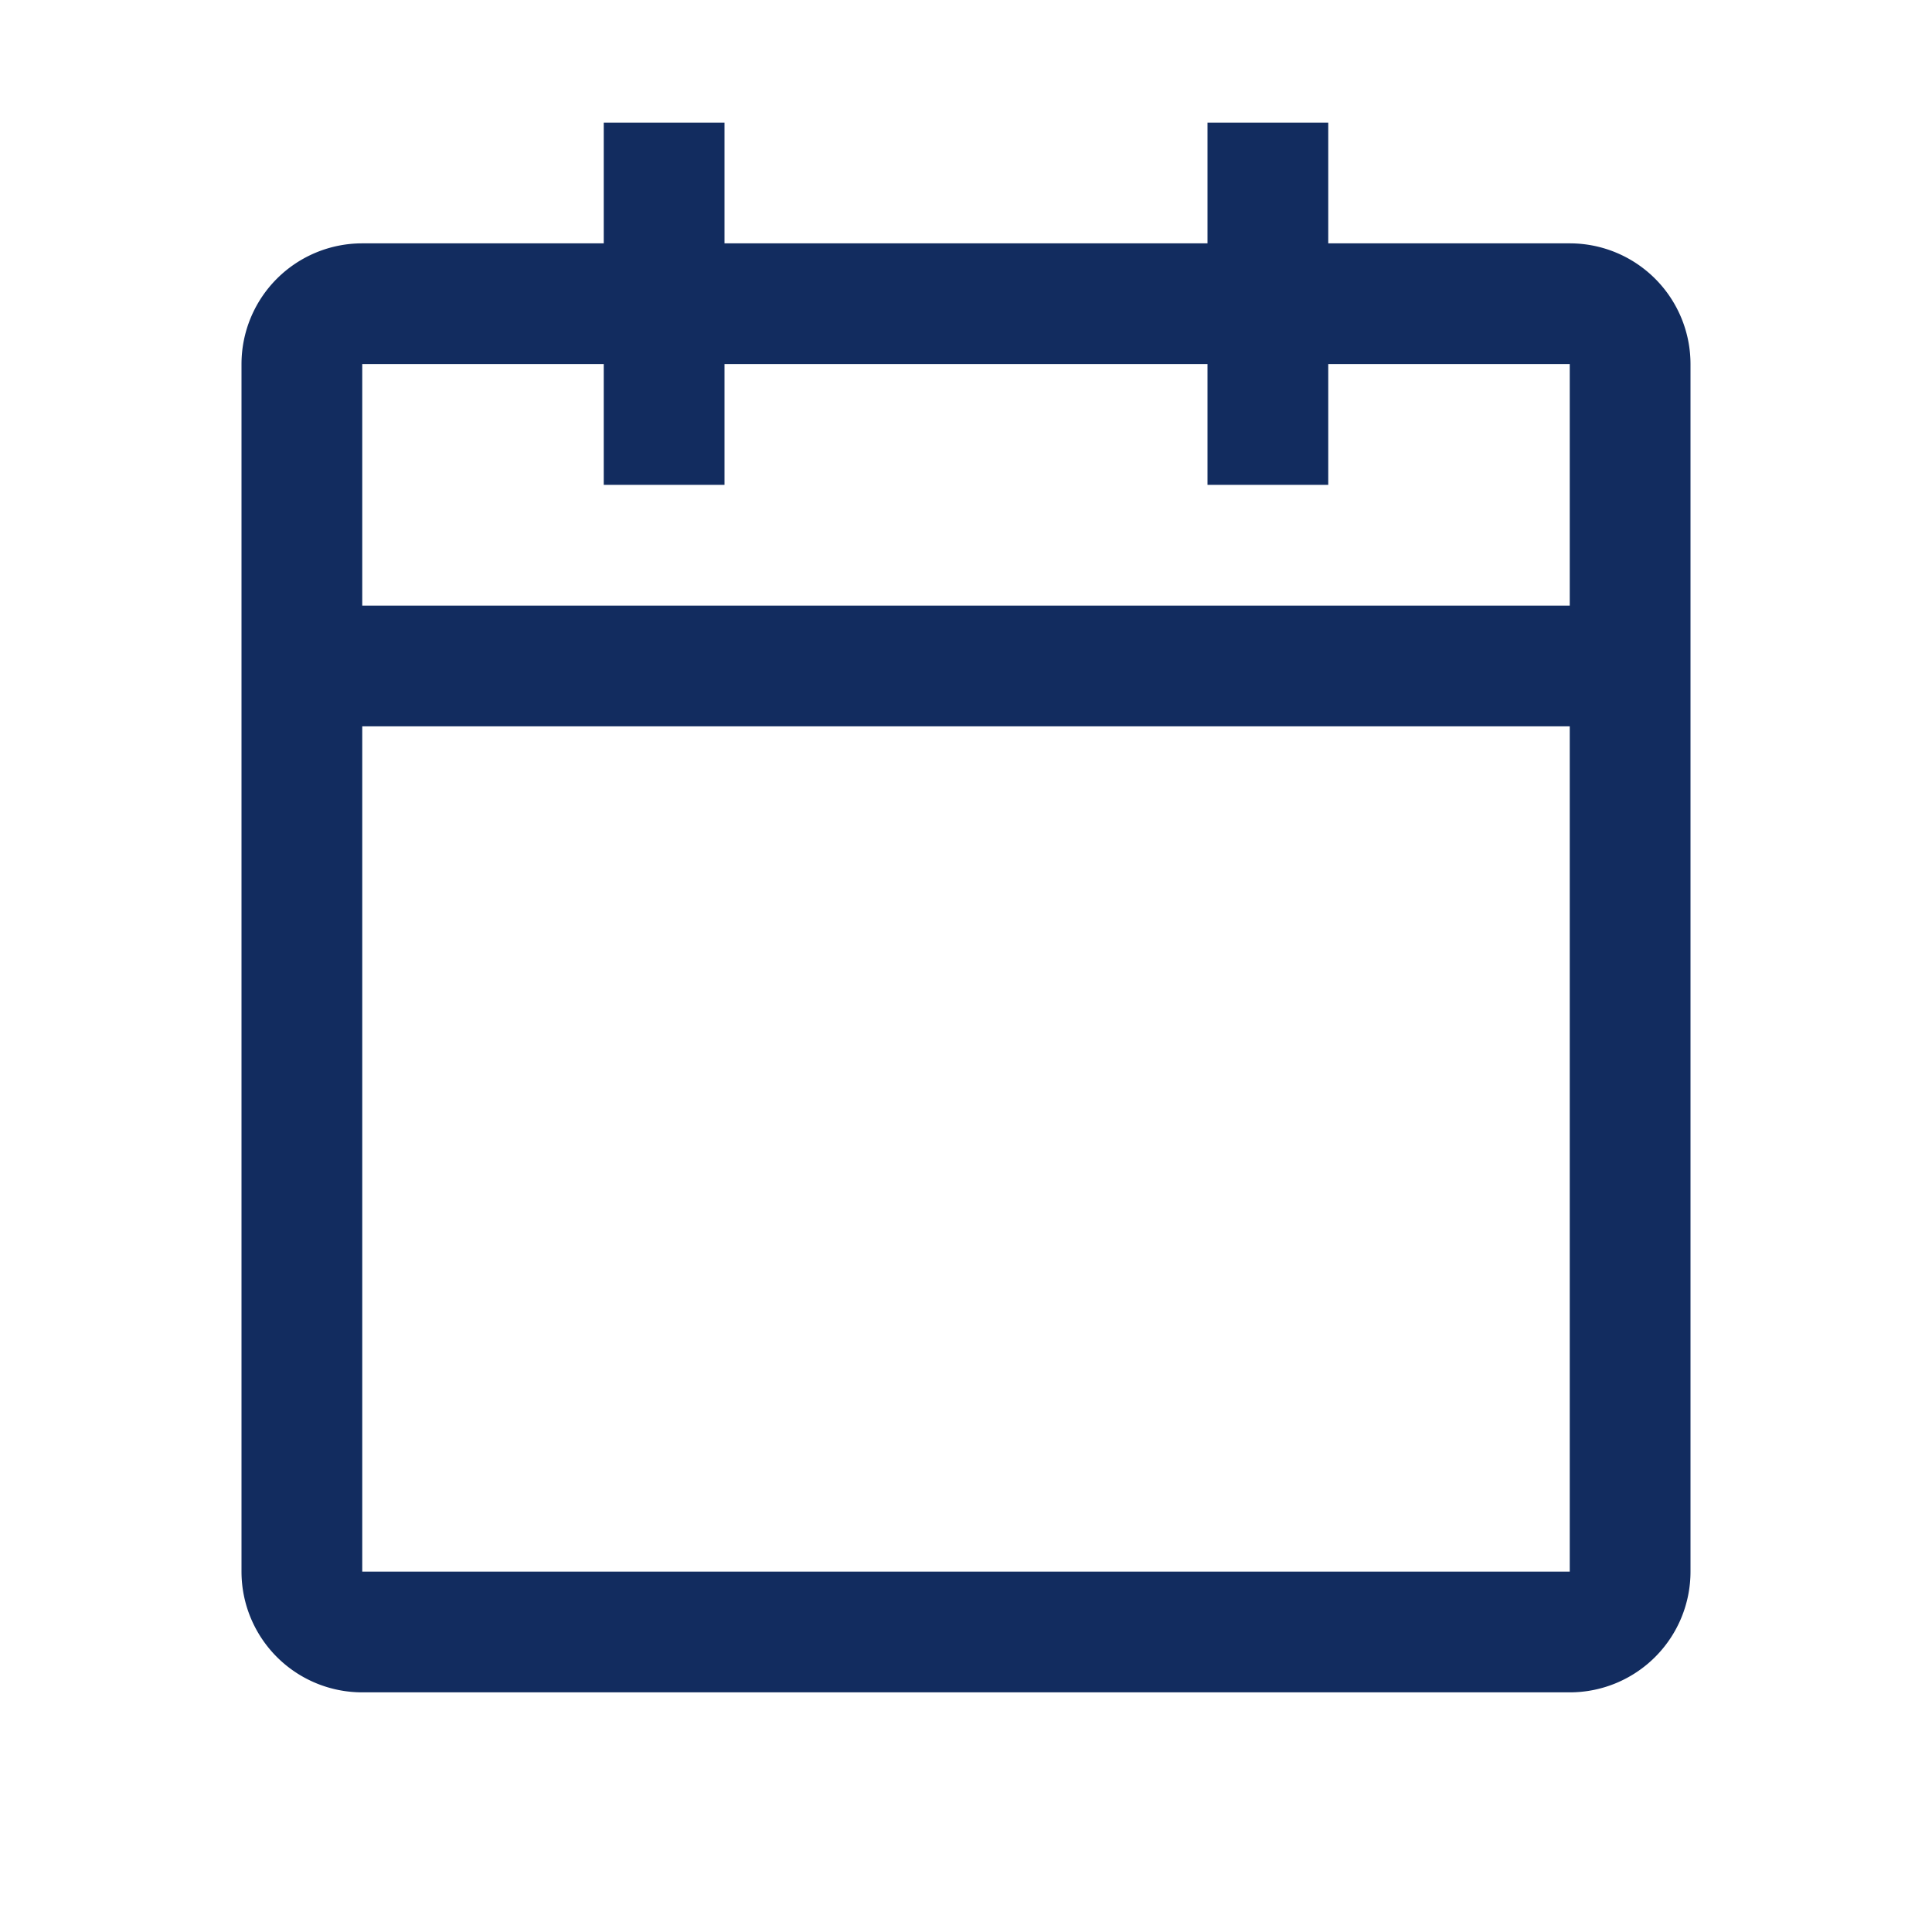 <svg xmlns="http://www.w3.org/2000/svg" width="24" height="24" fill="none"><path fill="#122C5F" fill-rule="evenodd" d="M19.5 3.023h-3v-1.5H15v1.5H9v-1.5H7.5v1.5h-3a1.5 1.5 0 0 0-1.5 1.5v15a1.5 1.5 0 0 0 1.5 1.5h15a1.5 1.5 0 0 0 1.5-1.5v-15a1.5 1.5 0 0 0-1.5-1.5zm0 16.5h-15v-10.5h15v10.5zm0-12h-15v-3h3v1.5H9v-1.5h6v1.5h1.5v-1.5h3v3z" clip-rule="evenodd"/></svg>